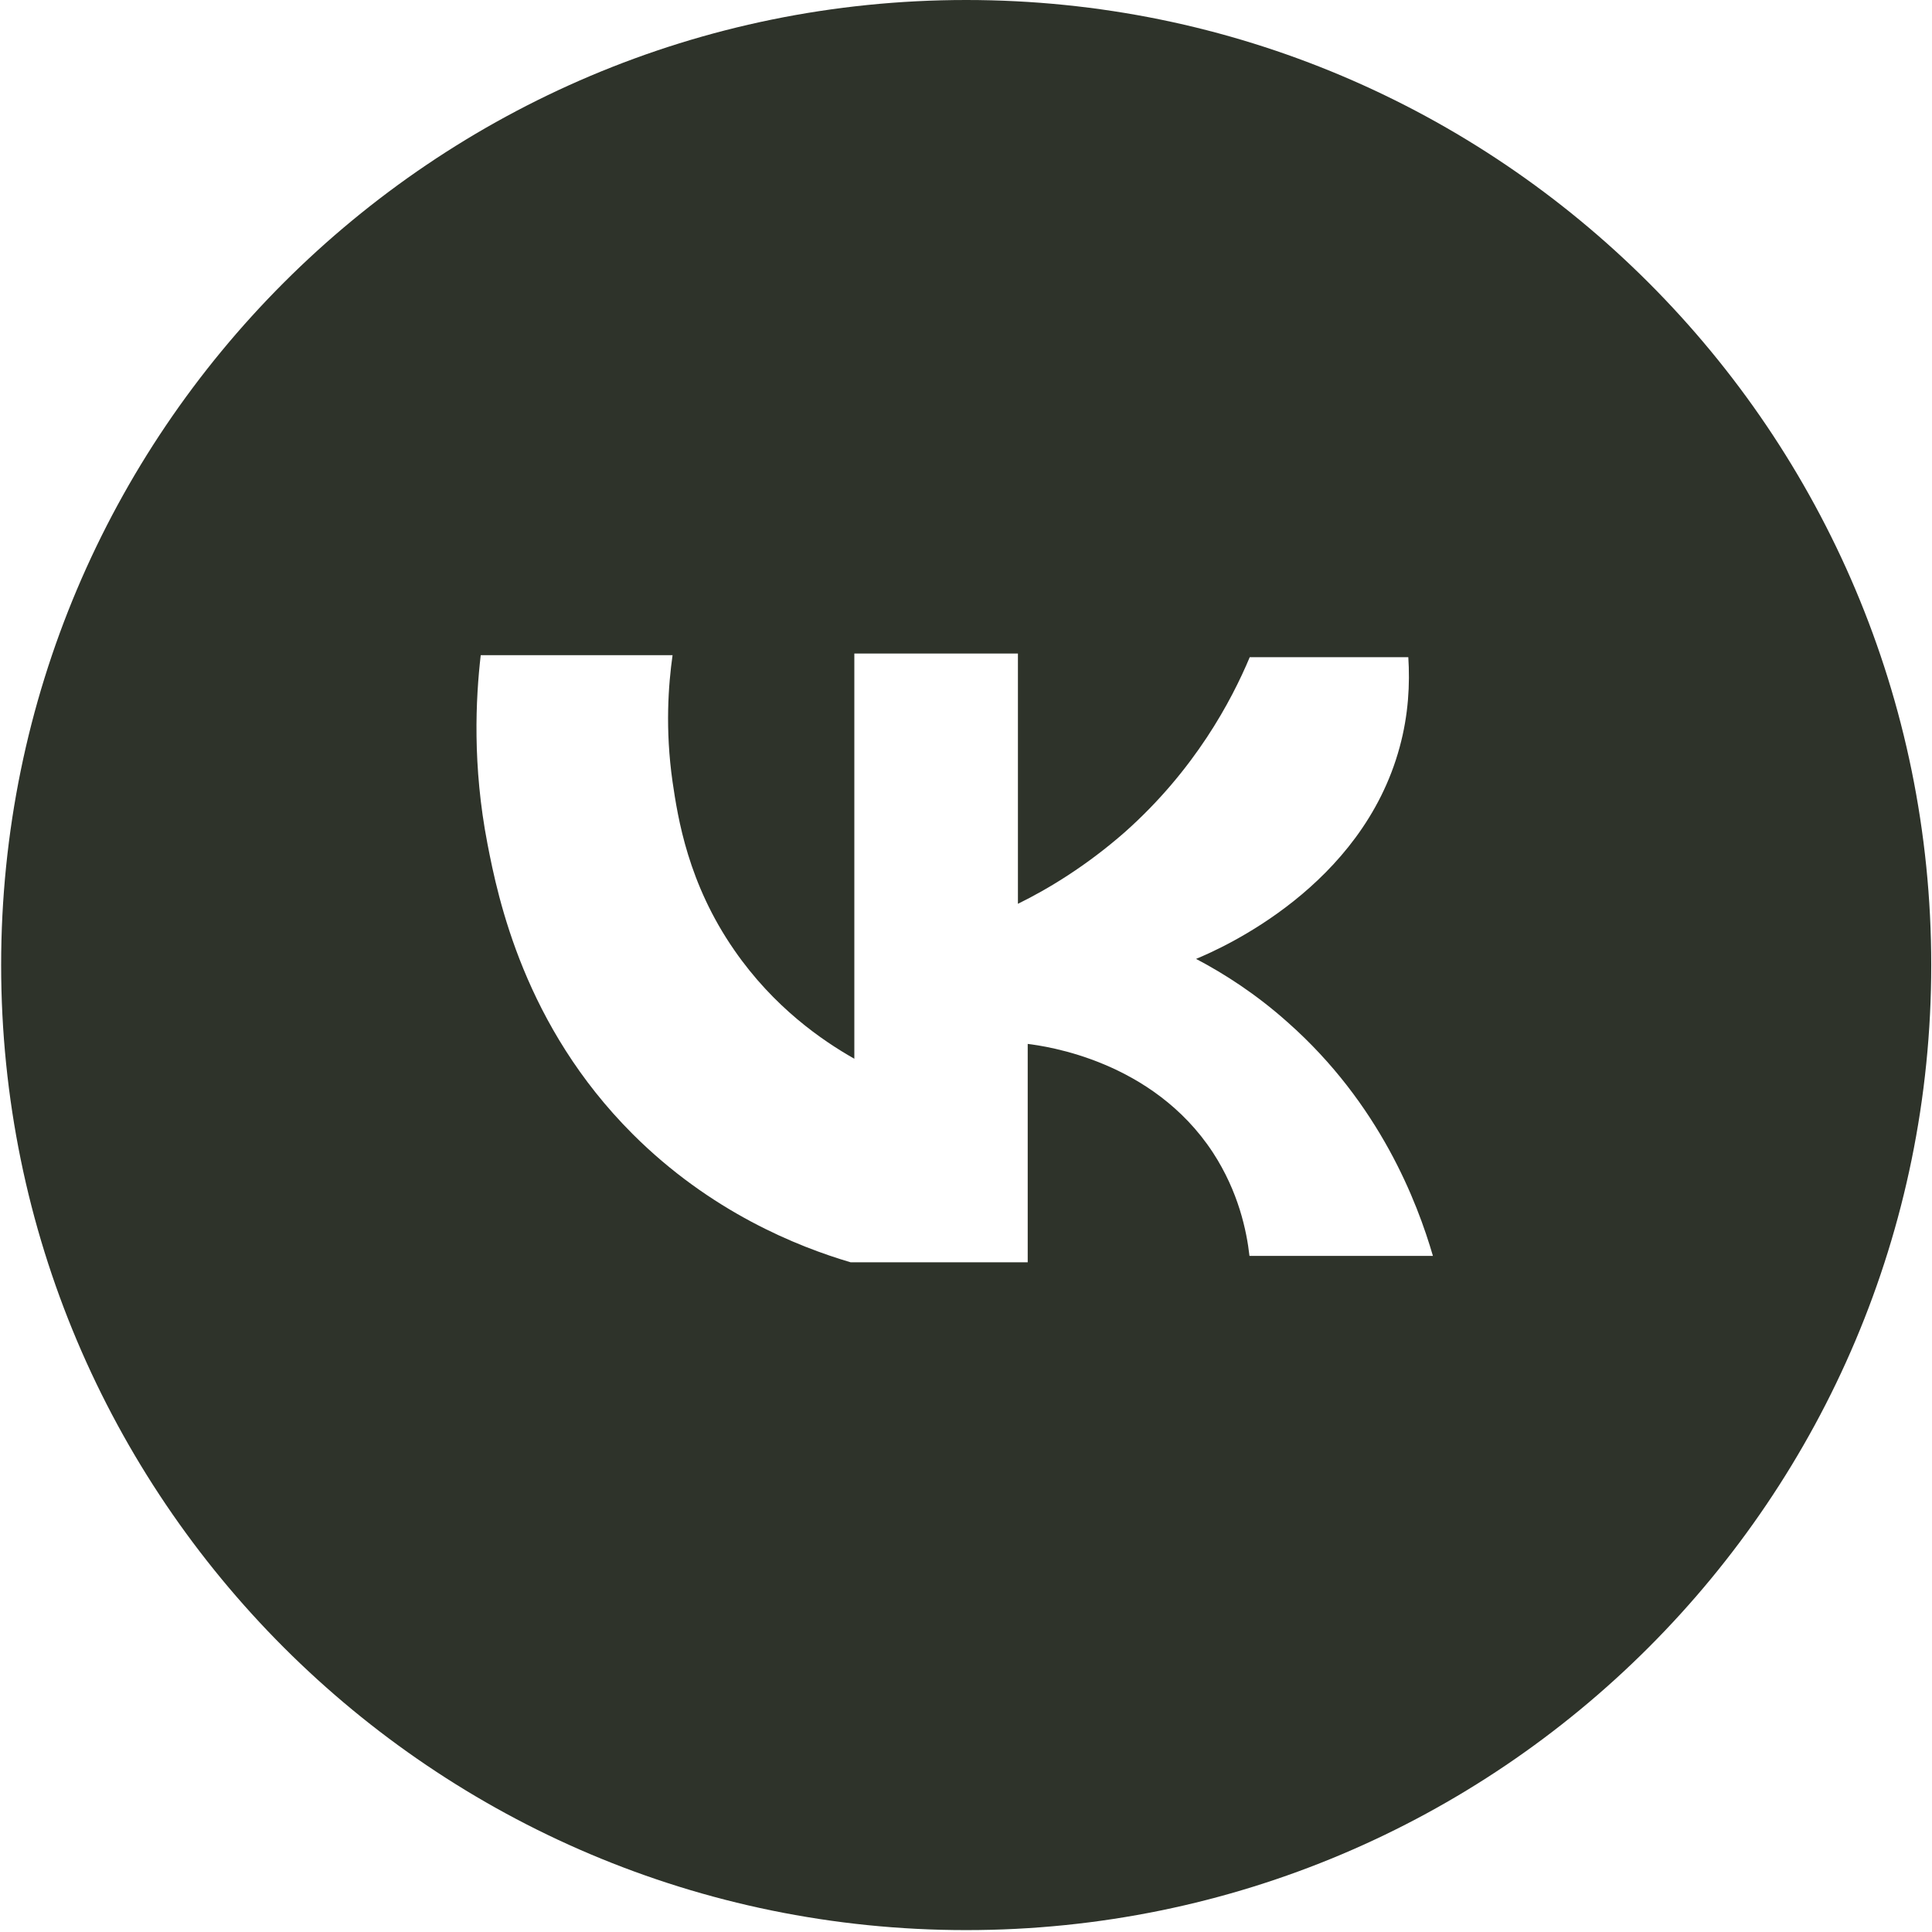 <?xml version="1.0" encoding="UTF-8"?> <svg xmlns="http://www.w3.org/2000/svg" width="565" height="565" viewBox="0 0 565 565" fill="none"> <path d="M282.555 0C126.683 0 0.333 126.35 0.333 282.223C0.333 438.095 126.683 564.446 282.555 564.446C438.428 564.446 564.778 438.095 564.778 282.223C564.778 126.35 438.428 0 282.555 0ZM365.399 367.274C364.581 359.995 362.209 348.546 354.685 337.015C337.021 310.11 305.781 305.939 300.547 305.285V369.155H248.78C233.242 364.575 207.809 354.434 184.992 331.618C153.343 299.969 145.656 262.841 142.548 246.73C138.132 223.832 139.113 204.368 140.585 191.61H196.686C195.46 200.279 194.478 213.2 196.686 228.657C198.24 239.206 201.184 258.343 214.76 277.888C226.291 294.571 240.439 304.303 249.843 309.619V191.12H297.685V264.313C306.681 259.897 317.721 253.191 328.925 243.377C349.452 225.14 360.165 204.859 365.48 192.183H411.85C412.34 199.952 411.931 208.948 409.314 218.516C398.274 259.243 357.466 277.234 349.779 280.423C358.039 284.758 367.361 290.728 376.602 298.988C403.508 322.786 414.467 351.572 419.046 367.274H365.399Z" fill="#2E332A"></path> </svg> 